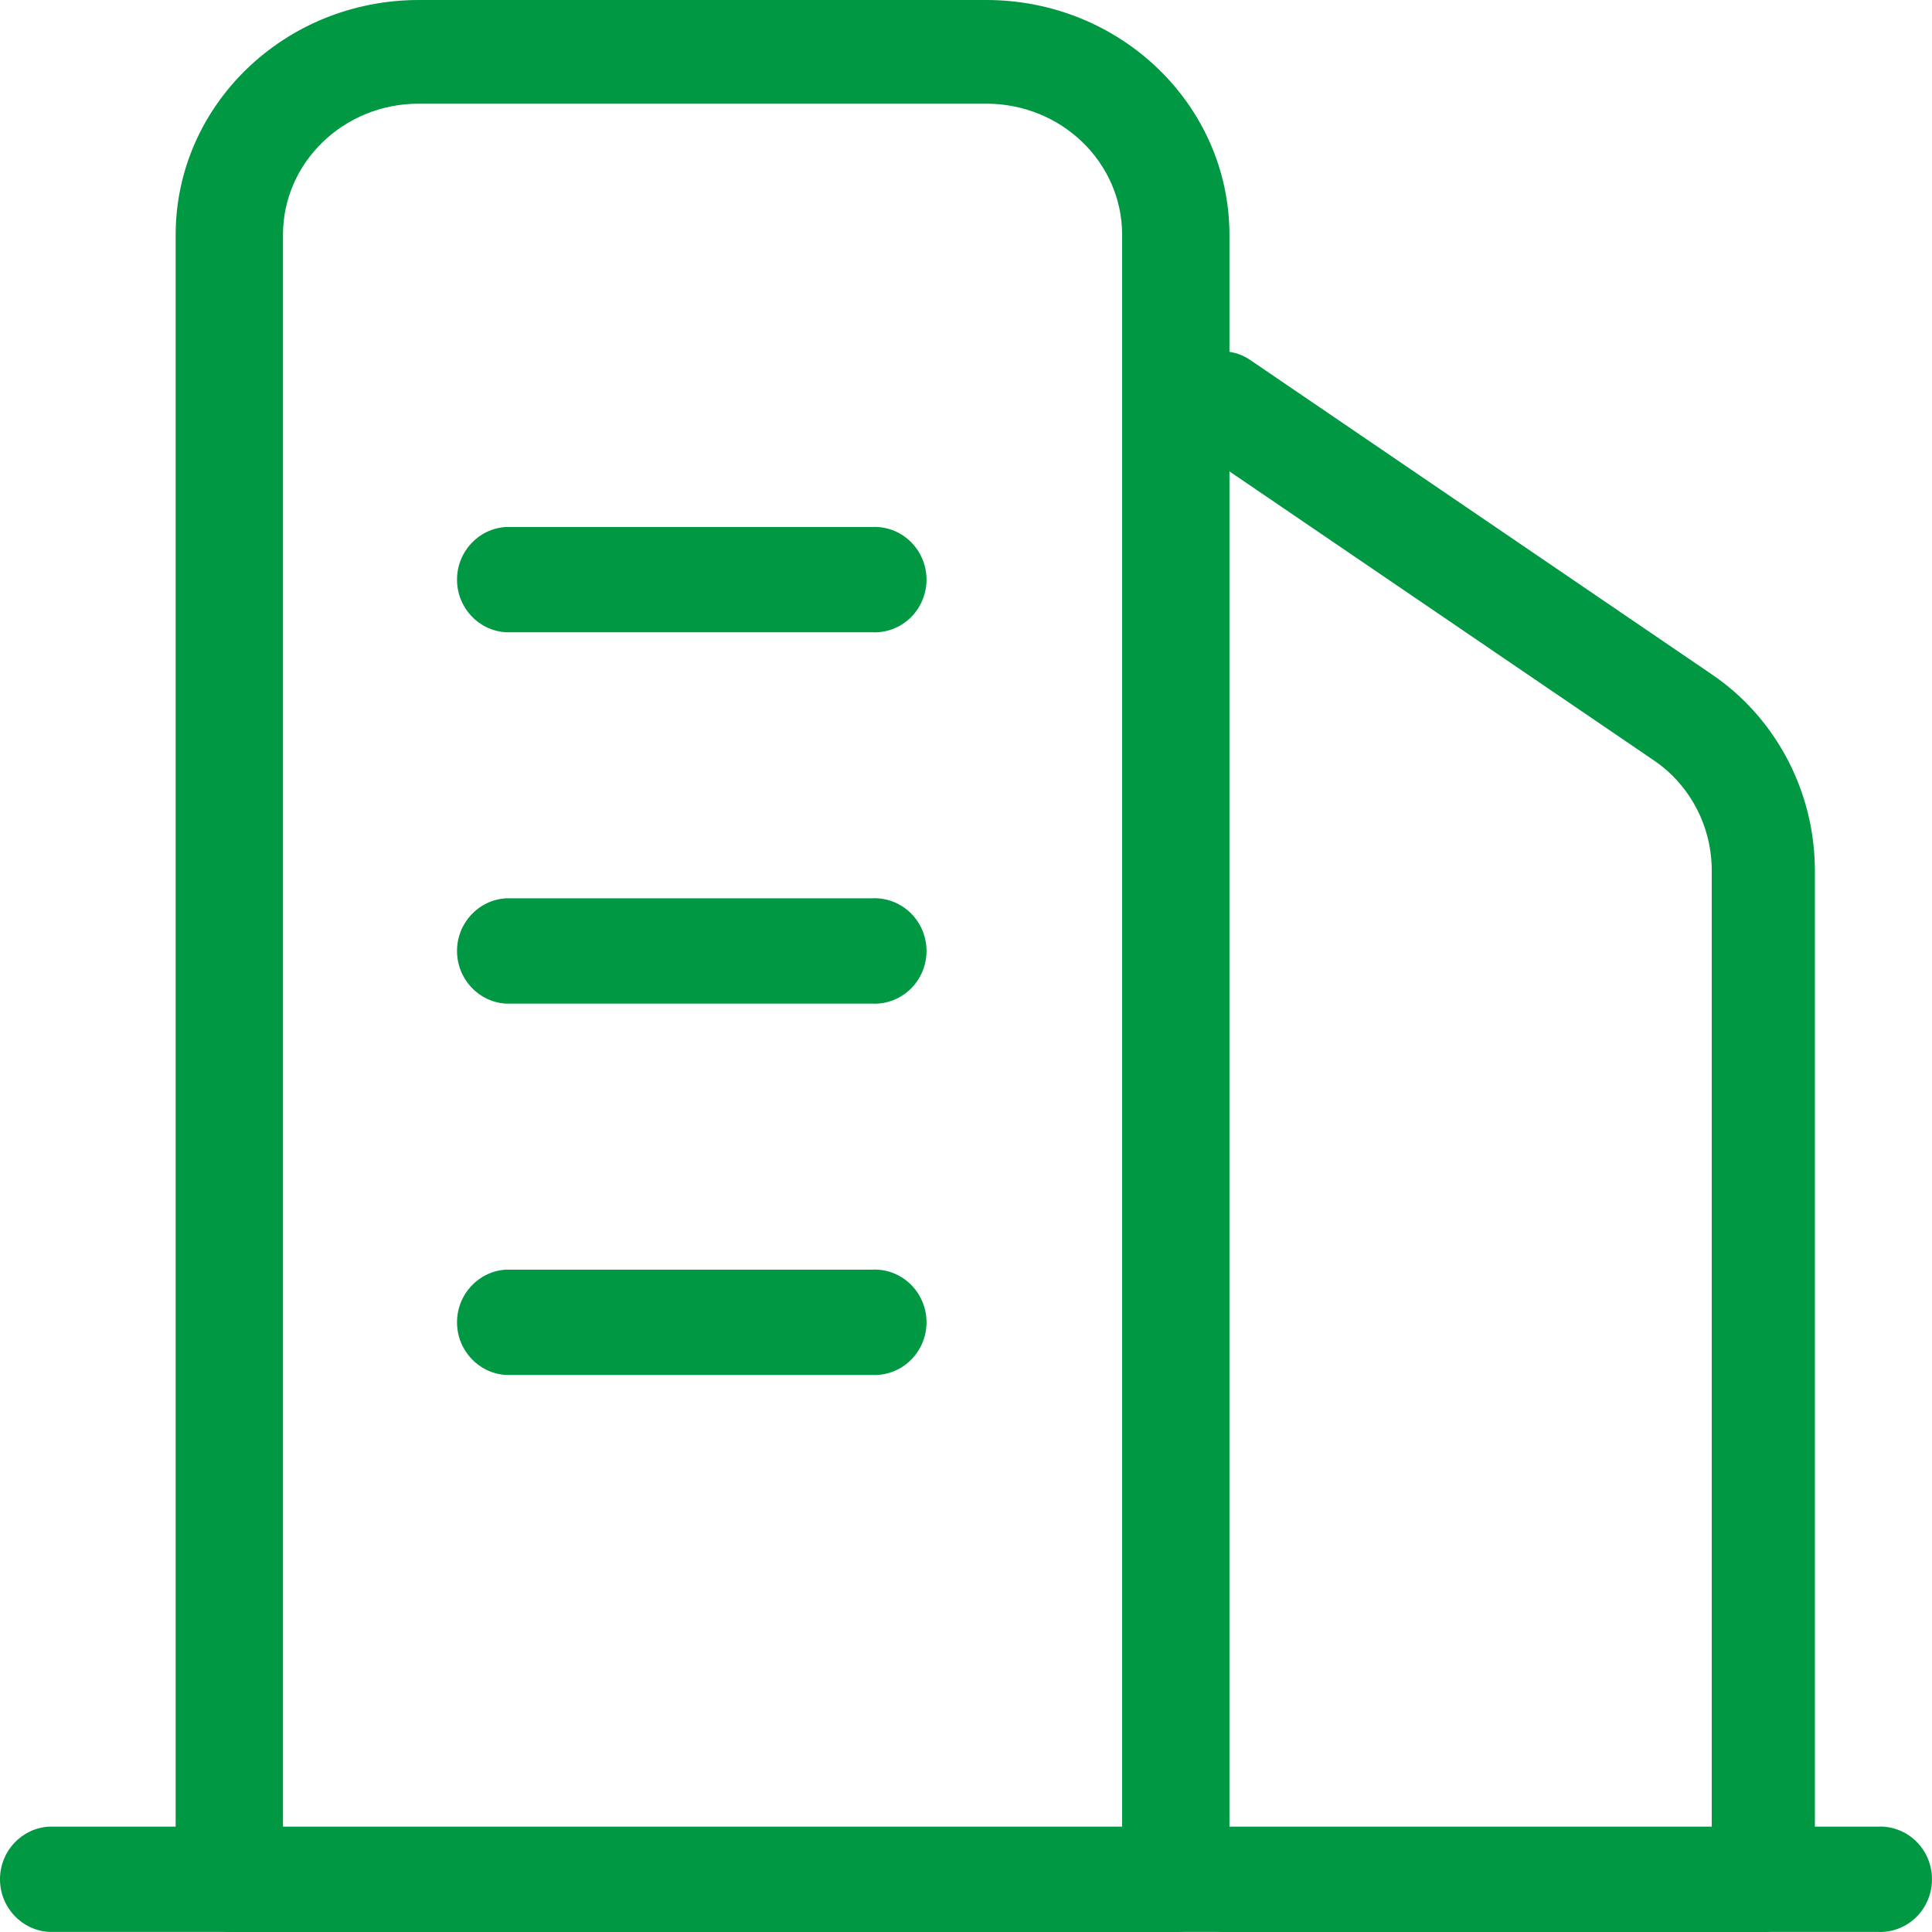 <?xml version="1.0" encoding="UTF-8"?>
<svg width="36px" height="36px" viewBox="0 0 36 36" version="1.1" xmlns="http://www.w3.org/2000/svg" xmlns:xlink="http://www.w3.org/1999/xlink">
    <!-- Generator: Sketch 63.1 (92452) - https://sketch.com -->
    <title>6C6C13F4-168B-4AA8-8642-C154AD7277A1</title>
    <desc>Created with Sketch.</desc>
    <g id="奔强电路官网" stroke="none" stroke-width="1" fill="none" fill-rule="evenodd">
        <g id="联系奔强-联系我们" transform="translate(-419, -640)" fill-rule="nonzero">
            <g id="编组-5" transform="translate(359, 594)">
                <g id="楼房-大厦" transform="translate(60, 46)">
                    <rect id="矩形" fill="#000000" opacity="0" x="0" y="0" width="36" height="36"></rect>
                    <path d="M21.907,36 L4.271,36 C3.719,35.998 3.273,35.565 3.273,35.032 L3.273,4.371 C3.277,1.959 5.3,0.004 7.798,0 L18.38,0 C20.879,0.002 22.905,1.957 22.909,4.371 L22.909,35.032 C22.909,35.289 22.804,35.535 22.616,35.717 C22.428,35.898 22.173,36 21.907,36 L21.907,36 Z M5.273,34.068 L20.909,34.068 L20.909,4.371 C20.907,3.023 19.775,1.932 18.38,1.932 L7.798,1.932 C6.404,1.934 5.275,3.025 5.273,4.371 L5.273,34.068 Z" id="形状" fill="#009842"></path>
                    <path d="M32.847,36 L22.768,36 C22.264,35.969 21.871,35.542 21.871,35.025 C21.871,34.508 22.264,34.081 22.768,34.05 L31.896,34.05 L31.896,16.237 C31.901,15.409 31.498,14.634 30.825,14.174 L22.241,8.329 C21.958,8.136 21.798,7.803 21.82,7.455 C21.843,7.108 22.044,6.8 22.349,6.646 C22.654,6.492 23.016,6.516 23.299,6.71 L31.896,12.565 C33.099,13.381 33.821,14.761 33.818,16.237 L33.818,35.023 C33.818,35.285 33.715,35.536 33.533,35.72 C33.35,35.904 33.103,36.004 32.847,36 L32.847,36 Z" id="路径" fill="#009842"></path>
                    <path d="M34.975,35.998 L0.91,35.998 C0.399,35.967 0,35.537 0,35.017 C0,34.497 0.399,34.068 0.91,34.037 L34.975,34.037 C35.334,34.015 35.675,34.197 35.861,34.509 C36.046,34.822 36.046,35.213 35.861,35.525 C35.675,35.838 35.334,36.02 34.975,35.998 Z M16.239,11.781 L9.426,11.781 C8.915,11.751 8.516,11.321 8.516,10.801 C8.516,10.281 8.915,9.851 9.426,9.82 L16.239,9.82 C16.598,9.798 16.939,9.98 17.125,10.293 C17.311,10.605 17.311,10.996 17.125,11.309 C16.939,11.621 16.598,11.803 16.239,11.781 Z M16.239,18.701 L9.426,18.701 C8.915,18.67 8.516,18.24 8.516,17.72 C8.516,17.2 8.915,16.77 9.426,16.739 L16.239,16.739 C16.598,16.717 16.939,16.899 17.125,17.212 C17.311,17.524 17.311,17.915 17.125,18.228 C16.939,18.54 16.598,18.722 16.239,18.701 Z M16.239,25.62 L9.426,25.62 C8.915,25.589 8.516,25.159 8.516,24.639 C8.516,24.119 8.915,23.689 9.426,23.658 L16.239,23.658 C16.598,23.636 16.939,23.818 17.125,24.131 C17.311,24.443 17.311,24.834 17.125,25.147 C16.939,25.459 16.598,25.641 16.239,25.62 Z" id="形状" fill="#009842"></path>
                </g>
            </g>
        </g>
    </g>
</svg>